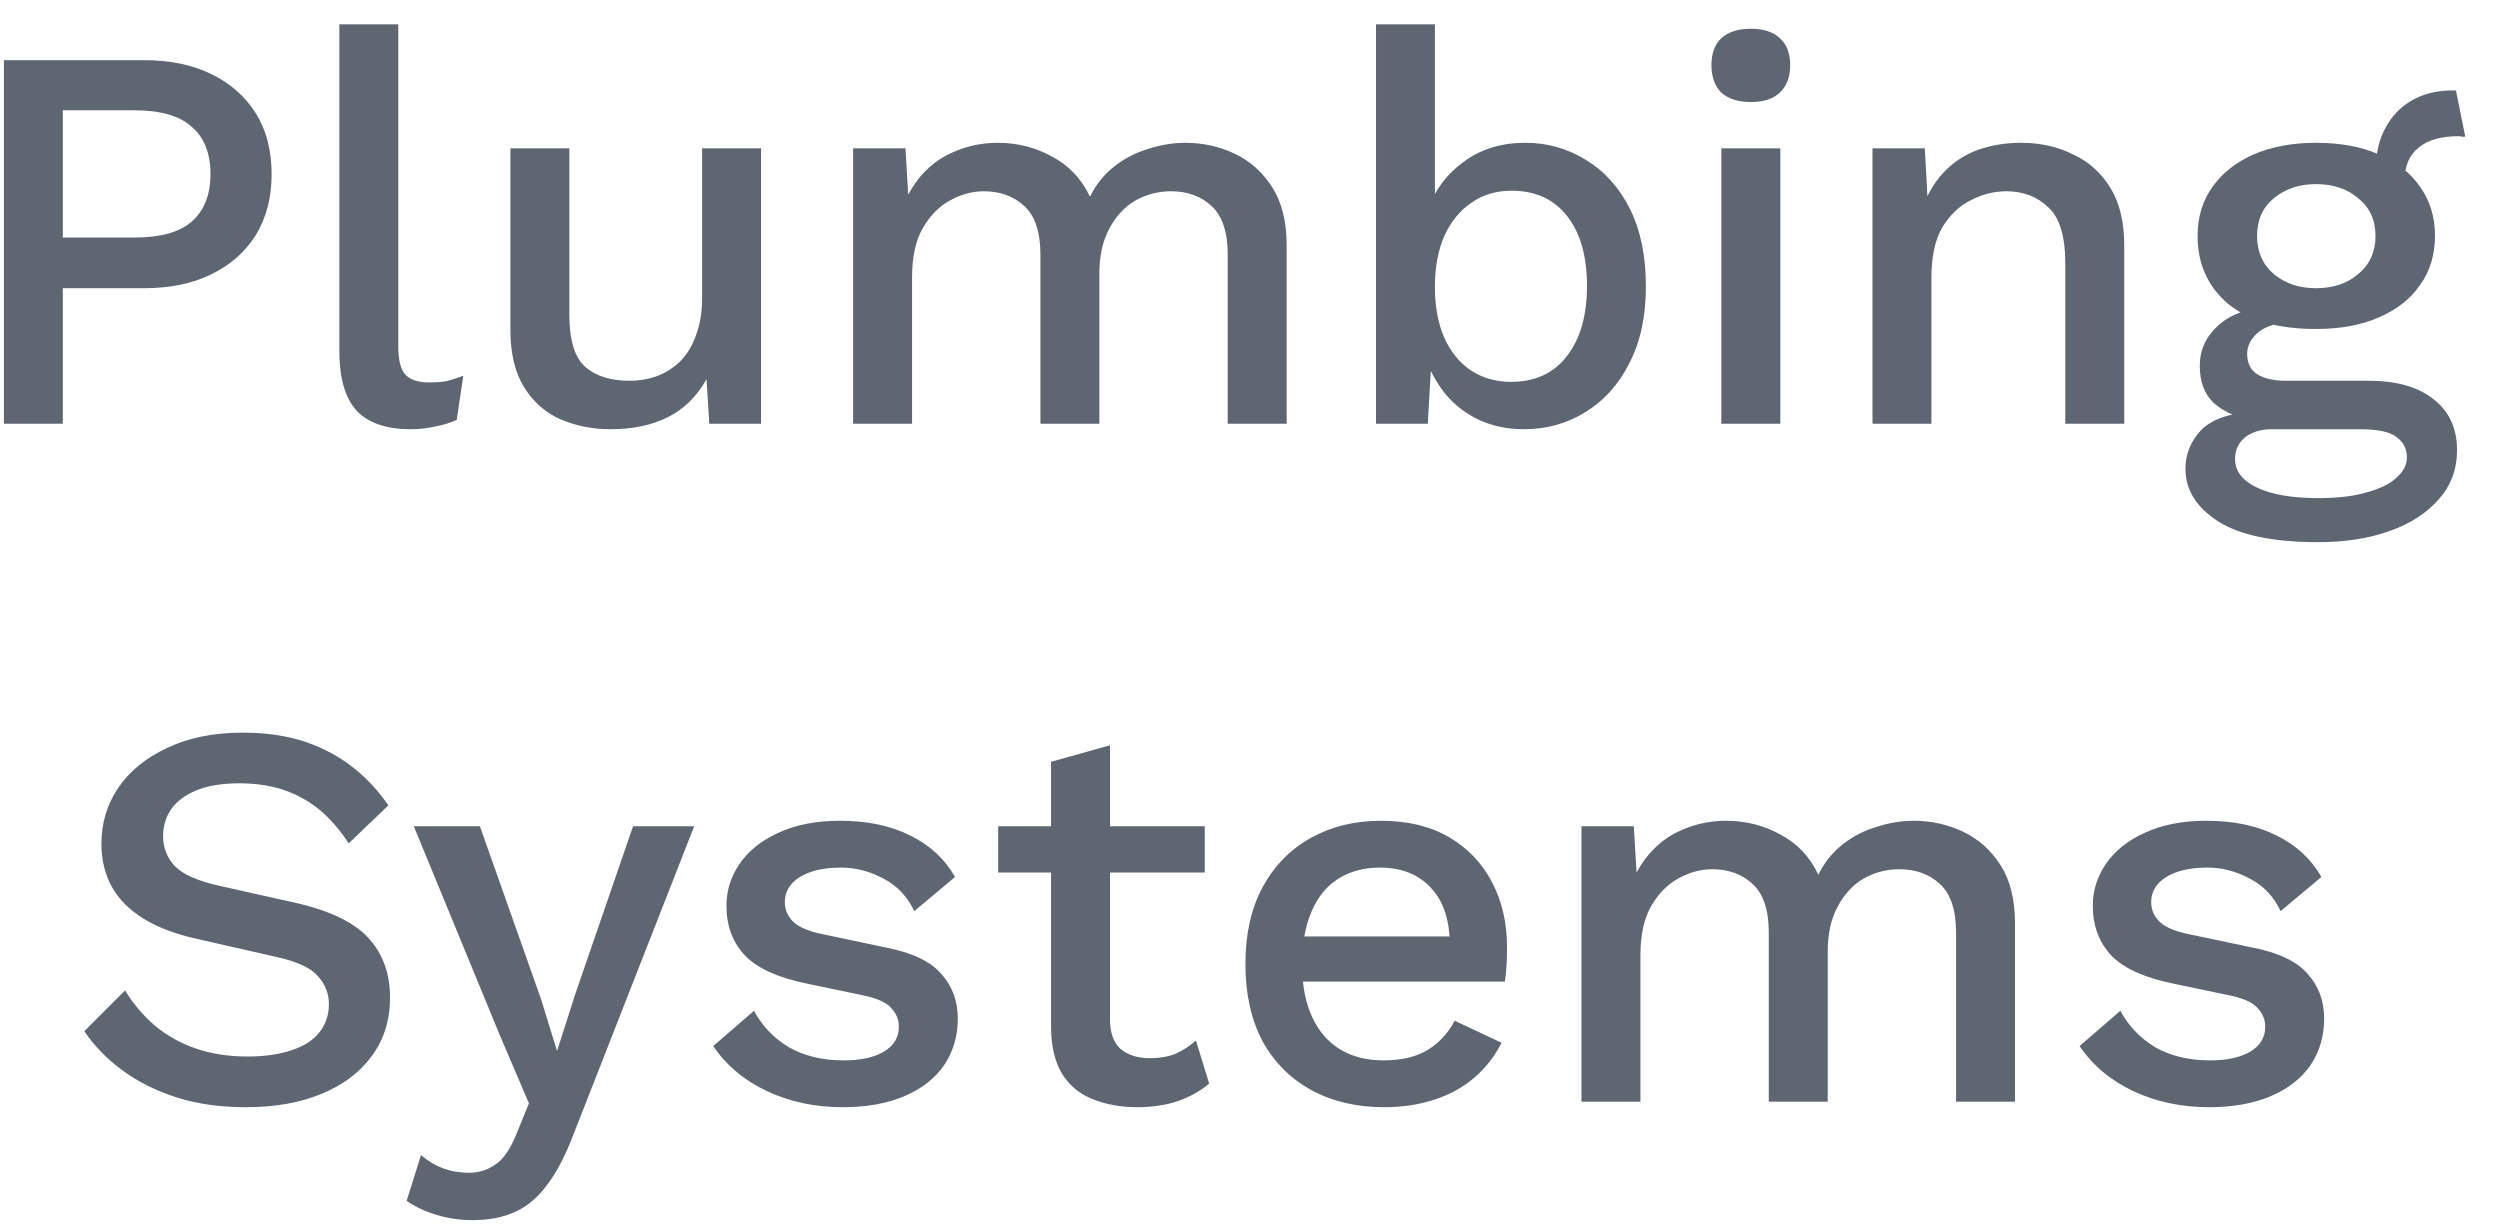<svg width="59" height="29" viewBox="0 0 59 29" fill="none" xmlns="http://www.w3.org/2000/svg">
<path d="M3.394 1.42C4.01 1.42 4.538 1.528 4.98 1.745C5.431 1.962 5.782 2.269 6.033 2.668C6.285 3.067 6.41 3.548 6.41 4.111C6.41 4.666 6.285 5.147 6.033 5.554C5.782 5.953 5.431 6.26 4.98 6.477C4.538 6.694 4.01 6.802 3.394 6.802H1.483V10H0.092V1.42H3.394ZM3.173 5.606C3.789 5.606 4.239 5.48 4.525 5.229C4.82 4.969 4.967 4.596 4.967 4.111C4.967 3.617 4.82 3.244 4.525 2.993C4.239 2.733 3.789 2.603 3.173 2.603H1.483V5.606H3.173ZM9.4 0.575V8.18C9.4 8.501 9.456 8.722 9.569 8.843C9.681 8.964 9.868 9.025 10.128 9.025C10.284 9.025 10.414 9.016 10.518 8.999C10.63 8.973 10.769 8.93 10.934 8.869L10.778 9.909C10.63 9.978 10.461 10.03 10.271 10.065C10.08 10.108 9.889 10.13 9.699 10.13C9.118 10.13 8.689 9.983 8.412 9.688C8.143 9.385 8.009 8.921 8.009 8.297V0.575H9.4ZM14.412 10.13C13.987 10.13 13.593 10.052 13.229 9.896C12.873 9.74 12.587 9.489 12.371 9.142C12.154 8.795 12.046 8.345 12.046 7.79V3.5H13.437V7.439C13.437 8.028 13.562 8.436 13.814 8.661C14.065 8.878 14.416 8.986 14.867 8.986C15.083 8.986 15.291 8.951 15.491 8.882C15.699 8.804 15.885 8.687 16.05 8.531C16.214 8.366 16.34 8.158 16.427 7.907C16.522 7.656 16.57 7.361 16.57 7.023V3.5H17.961V10H16.739L16.674 8.947C16.448 9.354 16.145 9.653 15.764 9.844C15.382 10.035 14.932 10.13 14.412 10.13ZM20.134 10V3.5H21.369L21.434 4.592C21.659 4.176 21.958 3.868 22.331 3.669C22.712 3.47 23.115 3.37 23.54 3.37C24.008 3.37 24.437 3.478 24.827 3.695C25.225 3.903 25.524 4.219 25.724 4.644C25.862 4.358 26.053 4.12 26.296 3.929C26.538 3.738 26.807 3.6 27.102 3.513C27.396 3.418 27.687 3.37 27.973 3.37C28.389 3.37 28.779 3.457 29.143 3.63C29.507 3.803 29.801 4.068 30.027 4.423C30.252 4.778 30.365 5.233 30.365 5.788V10H28.974V6.009C28.974 5.48 28.848 5.099 28.597 4.865C28.345 4.631 28.025 4.514 27.635 4.514C27.331 4.514 27.05 4.588 26.79 4.735C26.538 4.882 26.335 5.103 26.179 5.398C26.023 5.684 25.945 6.039 25.945 6.464V10H24.554V6.009C24.554 5.48 24.428 5.099 24.177 4.865C23.925 4.631 23.605 4.514 23.215 4.514C22.955 4.514 22.695 4.583 22.435 4.722C22.175 4.861 21.958 5.077 21.785 5.372C21.611 5.667 21.525 6.057 21.525 6.542V10H20.134ZM35.958 10.13C35.576 10.13 35.225 10.056 34.904 9.909C34.593 9.762 34.328 9.558 34.111 9.298C33.895 9.029 33.734 8.73 33.63 8.401L33.8 8.18L33.696 10H32.474V0.575H33.864V5.138L33.709 4.917C33.873 4.466 34.155 4.098 34.553 3.812C34.952 3.517 35.433 3.37 35.996 3.37C36.517 3.37 36.993 3.504 37.426 3.773C37.868 4.042 38.215 4.427 38.467 4.93C38.718 5.433 38.843 6.044 38.843 6.763C38.843 7.465 38.714 8.067 38.453 8.57C38.202 9.073 37.855 9.458 37.413 9.727C36.98 9.996 36.495 10.13 35.958 10.13ZM35.658 9.012C36.222 9.012 36.66 8.813 36.971 8.414C37.292 8.007 37.453 7.452 37.453 6.75C37.453 6.048 37.297 5.498 36.984 5.099C36.672 4.7 36.235 4.501 35.672 4.501C35.307 4.501 34.991 4.596 34.722 4.787C34.454 4.969 34.242 5.229 34.086 5.567C33.938 5.905 33.864 6.308 33.864 6.776C33.864 7.235 33.938 7.634 34.086 7.972C34.233 8.301 34.441 8.557 34.709 8.739C34.987 8.921 35.303 9.012 35.658 9.012ZM41.326 2.408C41.023 2.408 40.789 2.334 40.624 2.187C40.468 2.031 40.39 1.814 40.39 1.537C40.39 1.26 40.468 1.047 40.624 0.9C40.789 0.753 41.023 0.679 41.326 0.679C41.621 0.679 41.846 0.753 42.002 0.9C42.167 1.047 42.249 1.26 42.249 1.537C42.249 1.814 42.167 2.031 42.002 2.187C41.846 2.334 41.621 2.408 41.326 2.408ZM42.015 3.5V10H40.624V3.5H42.015ZM44.191 10V3.5H45.426L45.517 5.19L45.335 5.008C45.457 4.635 45.63 4.328 45.855 4.085C46.089 3.834 46.362 3.652 46.674 3.539C46.995 3.426 47.333 3.37 47.688 3.37C48.148 3.37 48.559 3.461 48.923 3.643C49.296 3.816 49.591 4.081 49.807 4.436C50.024 4.791 50.132 5.242 50.132 5.788V10H48.741V6.217C48.741 5.576 48.607 5.134 48.338 4.891C48.078 4.64 47.749 4.514 47.35 4.514C47.064 4.514 46.787 4.583 46.518 4.722C46.25 4.852 46.024 5.064 45.842 5.359C45.669 5.654 45.582 6.048 45.582 6.542V10H44.191ZM57.96 2.135L58.181 3.227C58.155 3.227 58.129 3.227 58.103 3.227C58.077 3.218 58.051 3.214 58.025 3.214C57.609 3.214 57.293 3.305 57.076 3.487C56.859 3.66 56.751 3.916 56.751 4.254L56.075 3.942C56.075 3.595 56.149 3.288 56.296 3.019C56.444 2.742 56.651 2.525 56.92 2.369C57.197 2.213 57.51 2.135 57.856 2.135C57.873 2.135 57.891 2.135 57.908 2.135C57.925 2.135 57.943 2.135 57.96 2.135ZM55.906 8.986C56.565 8.986 57.076 9.133 57.44 9.428C57.804 9.714 57.986 10.113 57.986 10.624C57.986 11.075 57.843 11.46 57.557 11.781C57.271 12.11 56.881 12.362 56.387 12.535C55.902 12.708 55.343 12.795 54.71 12.795C53.644 12.795 52.855 12.63 52.344 12.301C51.833 11.972 51.577 11.56 51.577 11.066C51.577 10.719 51.699 10.416 51.941 10.156C52.193 9.896 52.613 9.749 53.202 9.714L53.124 9.922C52.76 9.844 52.465 9.705 52.24 9.506C52.023 9.298 51.915 9.008 51.915 8.635C51.915 8.262 52.058 7.946 52.344 7.686C52.63 7.426 53.033 7.274 53.553 7.231L54.281 7.582H54.125C53.727 7.617 53.445 7.708 53.28 7.855C53.115 8.002 53.033 8.167 53.033 8.349C53.033 8.566 53.111 8.726 53.267 8.83C53.432 8.934 53.661 8.986 53.956 8.986H55.906ZM54.71 11.755C55.187 11.755 55.577 11.707 55.88 11.612C56.192 11.525 56.422 11.408 56.569 11.261C56.725 11.122 56.803 10.966 56.803 10.793C56.803 10.594 56.721 10.433 56.556 10.312C56.4 10.191 56.114 10.13 55.698 10.13H53.605C53.362 10.13 53.159 10.191 52.994 10.312C52.83 10.442 52.747 10.615 52.747 10.832C52.747 11.118 52.92 11.343 53.267 11.508C53.614 11.673 54.095 11.755 54.71 11.755ZM54.658 3.37C55.23 3.37 55.724 3.461 56.14 3.643C56.565 3.825 56.89 4.081 57.115 4.41C57.349 4.739 57.466 5.125 57.466 5.567C57.466 6.009 57.349 6.395 57.115 6.724C56.89 7.053 56.565 7.309 56.14 7.491C55.724 7.673 55.23 7.764 54.658 7.764C53.757 7.764 53.063 7.565 52.578 7.166C52.102 6.759 51.863 6.226 51.863 5.567C51.863 5.125 51.98 4.739 52.214 4.41C52.448 4.081 52.773 3.825 53.189 3.643C53.614 3.461 54.103 3.37 54.658 3.37ZM54.658 4.345C54.26 4.345 53.926 4.458 53.657 4.683C53.397 4.9 53.267 5.194 53.267 5.567C53.267 5.94 53.397 6.239 53.657 6.464C53.926 6.689 54.26 6.802 54.658 6.802C55.066 6.802 55.399 6.689 55.659 6.464C55.928 6.239 56.062 5.94 56.062 5.567C56.062 5.194 55.928 4.9 55.659 4.683C55.399 4.458 55.066 4.345 54.658 4.345ZM5.734 17.29C6.505 17.29 7.173 17.437 7.736 17.732C8.299 18.018 8.776 18.443 9.166 19.006L8.23 19.903C7.901 19.4 7.528 19.041 7.112 18.824C6.705 18.599 6.219 18.486 5.656 18.486C5.24 18.486 4.898 18.542 4.629 18.655C4.36 18.768 4.161 18.919 4.031 19.11C3.91 19.292 3.849 19.5 3.849 19.734C3.849 20.003 3.94 20.237 4.122 20.436C4.313 20.635 4.664 20.791 5.175 20.904L6.917 21.294C7.749 21.476 8.338 21.753 8.685 22.126C9.032 22.499 9.205 22.971 9.205 23.543C9.205 24.072 9.062 24.531 8.776 24.921C8.49 25.311 8.091 25.61 7.58 25.818C7.077 26.026 6.484 26.13 5.799 26.13C5.192 26.13 4.646 26.052 4.161 25.896C3.676 25.74 3.251 25.528 2.887 25.259C2.523 24.99 2.224 24.683 1.99 24.336L2.952 23.374C3.134 23.677 3.364 23.95 3.641 24.193C3.918 24.427 4.239 24.609 4.603 24.739C4.976 24.869 5.387 24.934 5.838 24.934C6.237 24.934 6.579 24.886 6.865 24.791C7.16 24.696 7.381 24.557 7.528 24.375C7.684 24.184 7.762 23.959 7.762 23.699C7.762 23.448 7.675 23.227 7.502 23.036C7.337 22.845 7.025 22.698 6.566 22.594L4.681 22.165C4.161 22.052 3.732 21.892 3.394 21.684C3.056 21.476 2.805 21.225 2.64 20.93C2.475 20.627 2.393 20.289 2.393 19.916C2.393 19.431 2.523 18.993 2.783 18.603C3.052 18.204 3.437 17.888 3.94 17.654C4.443 17.411 5.041 17.29 5.734 17.29ZM16.383 19.5L13.536 26.767C13.345 27.27 13.137 27.668 12.912 27.963C12.695 28.258 12.444 28.47 12.158 28.6C11.872 28.73 11.538 28.795 11.157 28.795C10.845 28.795 10.554 28.752 10.286 28.665C10.026 28.587 9.796 28.479 9.597 28.34L9.935 27.261C10.099 27.4 10.273 27.504 10.455 27.573C10.645 27.642 10.849 27.677 11.066 27.677C11.3 27.677 11.508 27.612 11.69 27.482C11.88 27.361 12.049 27.114 12.197 26.741L12.483 26.039L11.794 24.427L9.766 19.5H11.326L12.769 23.582L13.146 24.804L13.575 23.465L14.94 19.5H16.383ZM19.887 26.13C19.237 26.13 18.643 26.004 18.106 25.753C17.569 25.502 17.144 25.146 16.832 24.687L17.794 23.855C17.985 24.21 18.258 24.496 18.613 24.713C18.977 24.921 19.41 25.025 19.913 25.025C20.312 25.025 20.628 24.956 20.862 24.817C21.096 24.678 21.213 24.483 21.213 24.232C21.213 24.067 21.157 23.924 21.044 23.803C20.94 23.673 20.736 23.573 20.433 23.504L19.068 23.218C18.375 23.079 17.881 22.858 17.586 22.555C17.291 22.243 17.144 21.849 17.144 21.372C17.144 21.017 17.248 20.687 17.456 20.384C17.664 20.081 17.967 19.838 18.366 19.656C18.773 19.465 19.259 19.37 19.822 19.37C20.472 19.37 21.027 19.487 21.486 19.721C21.945 19.946 22.296 20.271 22.539 20.696L21.577 21.502C21.412 21.155 21.17 20.9 20.849 20.735C20.528 20.562 20.195 20.475 19.848 20.475C19.571 20.475 19.332 20.51 19.133 20.579C18.934 20.648 18.782 20.744 18.678 20.865C18.574 20.986 18.522 21.129 18.522 21.294C18.522 21.467 18.587 21.619 18.717 21.749C18.847 21.879 19.081 21.979 19.419 22.048L20.901 22.36C21.525 22.481 21.963 22.689 22.214 22.984C22.474 23.27 22.604 23.621 22.604 24.037C22.604 24.453 22.496 24.821 22.279 25.142C22.062 25.454 21.75 25.697 21.343 25.87C20.936 26.043 20.45 26.13 19.887 26.13ZM26.196 17.589V24.05C26.196 24.371 26.278 24.605 26.443 24.752C26.616 24.899 26.846 24.973 27.132 24.973C27.366 24.973 27.569 24.938 27.743 24.869C27.916 24.791 28.076 24.687 28.224 24.557L28.536 25.571C28.336 25.744 28.089 25.883 27.795 25.987C27.509 26.082 27.188 26.13 26.833 26.13C26.46 26.13 26.118 26.069 25.806 25.948C25.494 25.827 25.251 25.632 25.078 25.363C24.904 25.086 24.813 24.726 24.805 24.284V17.979L26.196 17.589ZM28.432 19.5V20.592H23.557V19.5H28.432ZM32.667 26.13C32.017 26.13 31.445 25.996 30.951 25.727C30.457 25.458 30.072 25.073 29.794 24.57C29.526 24.059 29.392 23.452 29.392 22.75C29.392 22.048 29.526 21.446 29.794 20.943C30.072 20.432 30.453 20.042 30.939 19.773C31.424 19.504 31.974 19.37 32.59 19.37C33.222 19.37 33.76 19.5 34.202 19.76C34.644 20.02 34.981 20.375 35.215 20.826C35.45 21.277 35.566 21.788 35.566 22.36C35.566 22.516 35.562 22.663 35.553 22.802C35.545 22.941 35.532 23.062 35.514 23.166H30.288V22.1H34.904L34.215 22.308C34.215 21.719 34.067 21.268 33.773 20.956C33.478 20.635 33.075 20.475 32.563 20.475C32.191 20.475 31.866 20.562 31.588 20.735C31.311 20.908 31.099 21.168 30.951 21.515C30.804 21.853 30.73 22.269 30.73 22.763C30.73 23.248 30.808 23.66 30.965 23.998C31.12 24.336 31.341 24.592 31.628 24.765C31.913 24.938 32.252 25.025 32.642 25.025C33.075 25.025 33.426 24.943 33.694 24.778C33.963 24.613 34.175 24.384 34.331 24.089L35.437 24.609C35.281 24.921 35.068 25.194 34.8 25.428C34.539 25.653 34.227 25.827 33.864 25.948C33.499 26.069 33.101 26.13 32.667 26.13ZM37.323 26V19.5H38.558L38.623 20.592C38.849 20.176 39.148 19.868 39.52 19.669C39.901 19.47 40.304 19.37 40.729 19.37C41.197 19.37 41.626 19.478 42.016 19.695C42.415 19.903 42.714 20.219 42.913 20.644C43.052 20.358 43.242 20.12 43.485 19.929C43.728 19.738 43.996 19.6 44.291 19.513C44.586 19.418 44.876 19.37 45.162 19.37C45.578 19.37 45.968 19.457 46.332 19.63C46.696 19.803 46.991 20.068 47.216 20.423C47.441 20.778 47.554 21.233 47.554 21.788V26H46.163V22.009C46.163 21.48 46.038 21.099 45.786 20.865C45.535 20.631 45.214 20.514 44.824 20.514C44.521 20.514 44.239 20.588 43.979 20.735C43.728 20.882 43.524 21.103 43.368 21.398C43.212 21.684 43.134 22.039 43.134 22.464V26H41.743V22.009C41.743 21.48 41.617 21.099 41.366 20.865C41.115 20.631 40.794 20.514 40.404 20.514C40.144 20.514 39.884 20.583 39.624 20.722C39.364 20.861 39.148 21.077 38.974 21.372C38.801 21.667 38.714 22.057 38.714 22.542V26H37.323ZM52.133 26.13C51.483 26.13 50.889 26.004 50.352 25.753C49.815 25.502 49.39 25.146 49.078 24.687L50.04 23.855C50.231 24.21 50.504 24.496 50.859 24.713C51.223 24.921 51.656 25.025 52.159 25.025C52.558 25.025 52.874 24.956 53.108 24.817C53.342 24.678 53.459 24.483 53.459 24.232C53.459 24.067 53.403 23.924 53.29 23.803C53.186 23.673 52.982 23.573 52.679 23.504L51.314 23.218C50.621 23.079 50.127 22.858 49.832 22.555C49.537 22.243 49.39 21.849 49.39 21.372C49.39 21.017 49.494 20.687 49.702 20.384C49.91 20.081 50.213 19.838 50.612 19.656C51.019 19.465 51.505 19.37 52.068 19.37C52.718 19.37 53.273 19.487 53.732 19.721C54.191 19.946 54.542 20.271 54.785 20.696L53.823 21.502C53.658 21.155 53.416 20.9 53.095 20.735C52.774 20.562 52.441 20.475 52.094 20.475C51.817 20.475 51.578 20.51 51.379 20.579C51.18 20.648 51.028 20.744 50.924 20.865C50.82 20.986 50.768 21.129 50.768 21.294C50.768 21.467 50.833 21.619 50.963 21.749C51.093 21.879 51.327 21.979 51.665 22.048L53.147 22.36C53.771 22.481 54.209 22.689 54.46 22.984C54.72 23.27 54.85 23.621 54.85 24.037C54.85 24.453 54.742 24.821 54.525 25.142C54.308 25.454 53.996 25.697 53.589 25.87C53.182 26.043 52.696 26.13 52.133 26.13Z" fill="#5E6671"/>
</svg>
